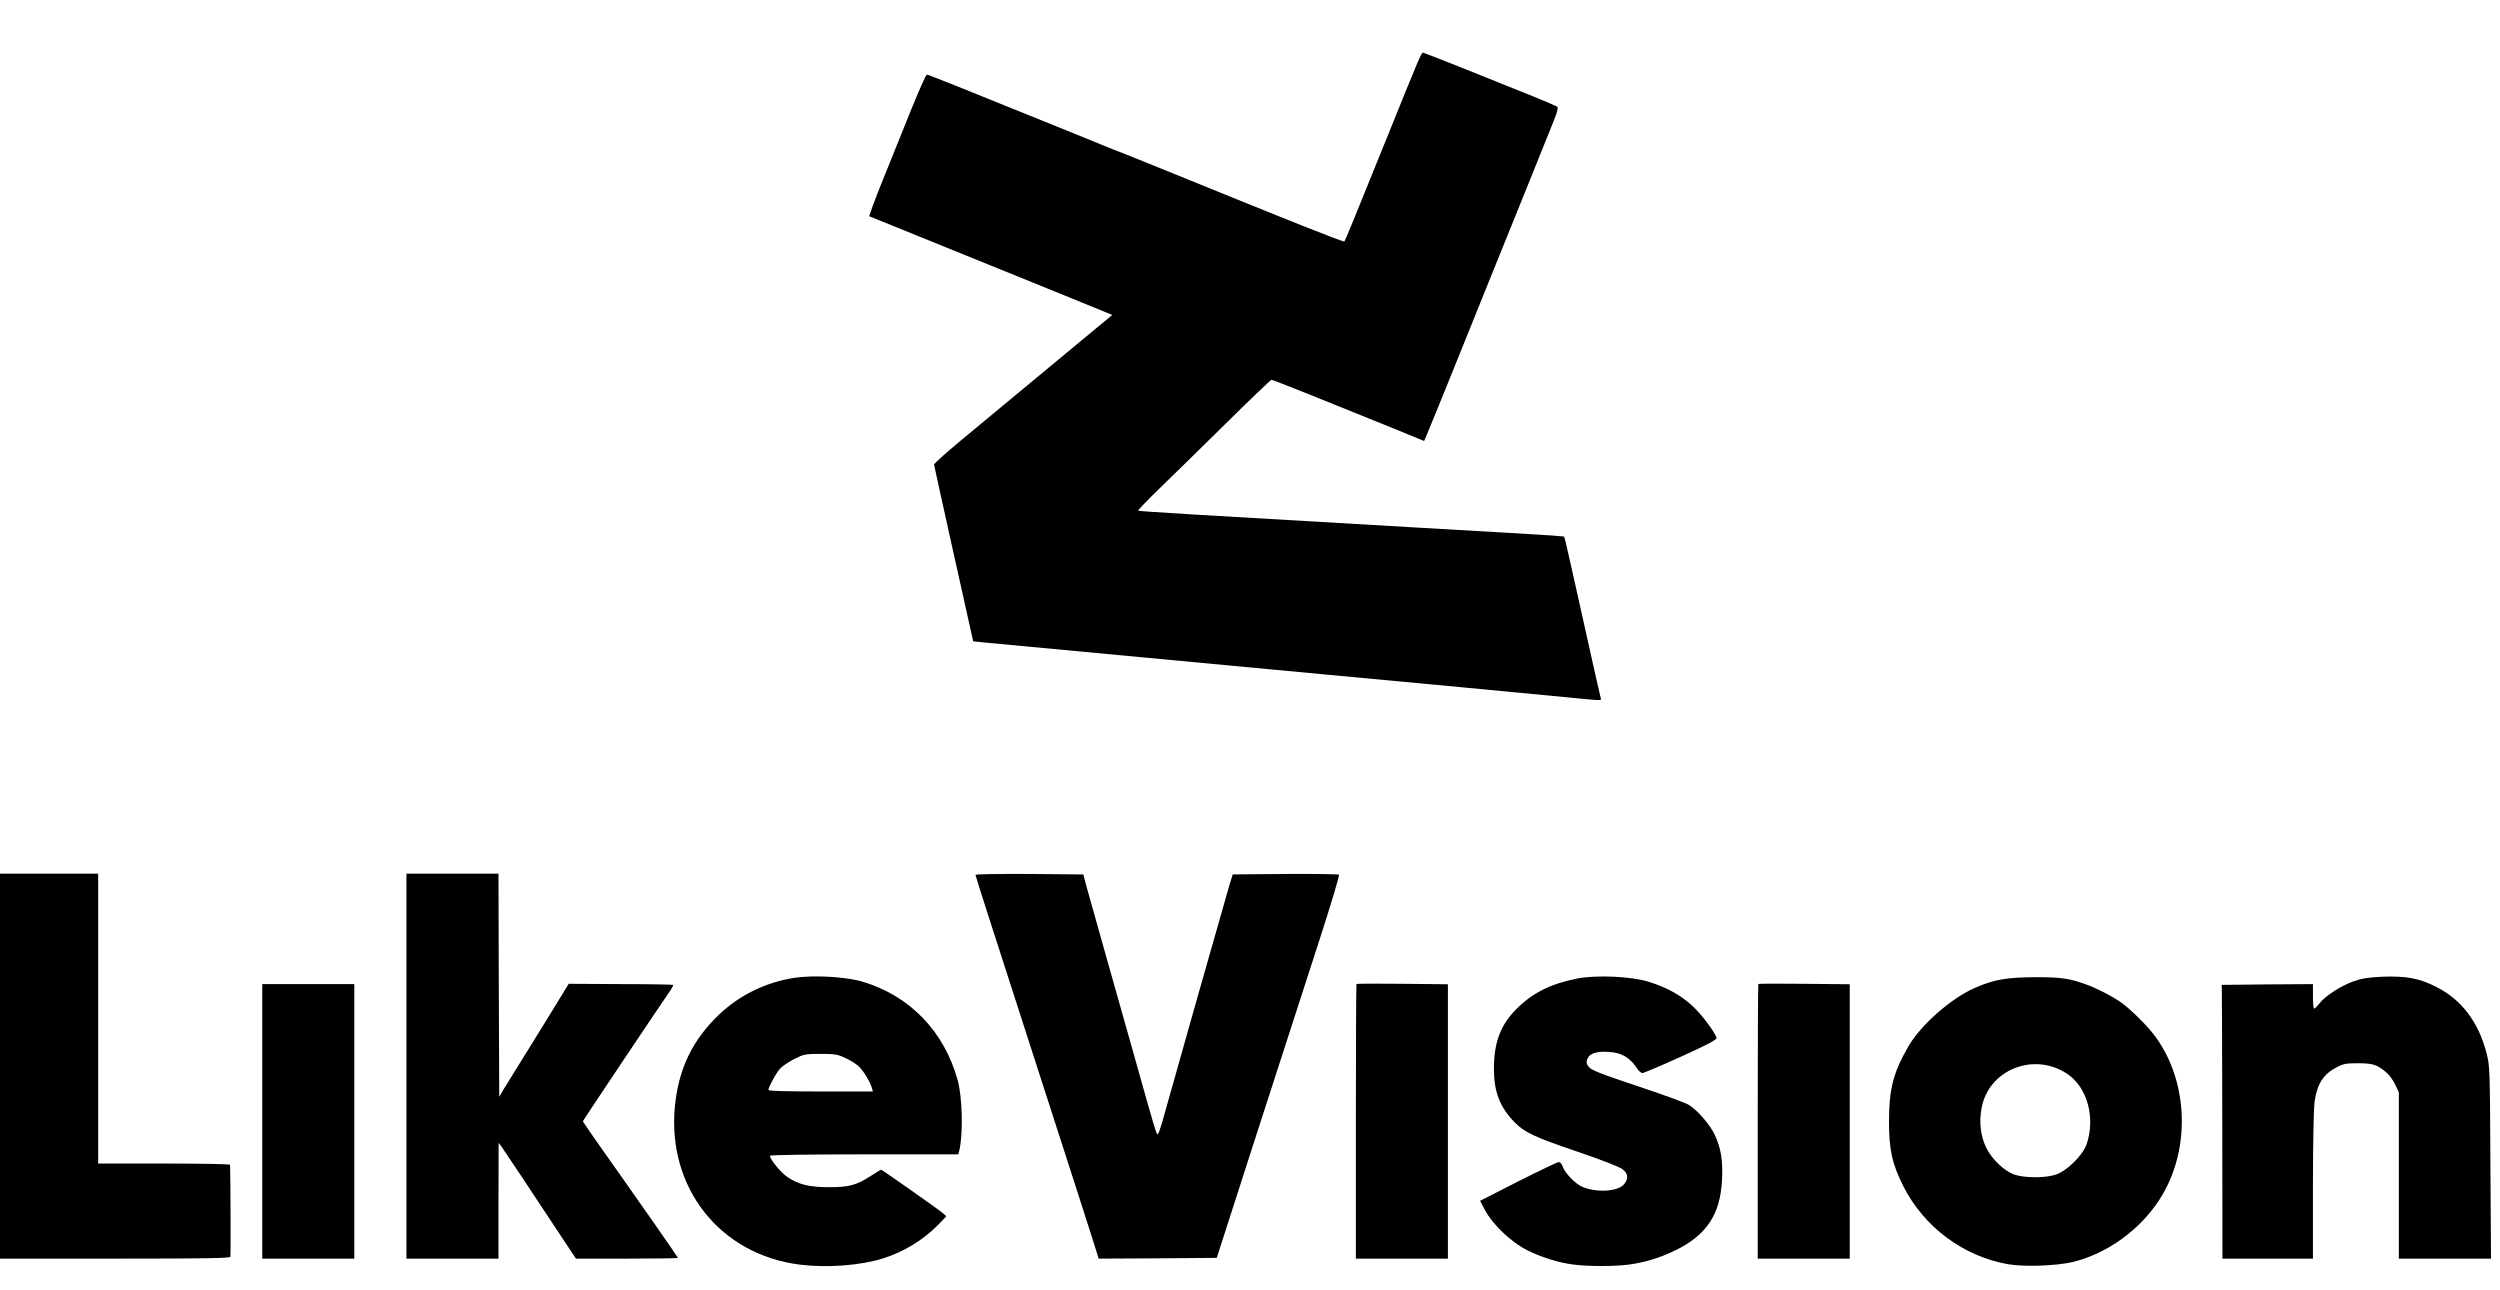 <?xml version="1.0" encoding="utf-8"?>
<!-- Generator: Adobe Illustrator 16.0.0, SVG Export Plug-In . SVG Version: 6.00 Build 0)  -->
<!DOCTYPE svg PUBLIC "-//W3C//DTD SVG 1.1//EN" "http://www.w3.org/Graphics/SVG/1.1/DTD/svg11.dtd">
<svg version="1.1" id="Layer_1" xmlns="http://www.w3.org/2000/svg" xmlns:xlink="http://www.w3.org/1999/xlink" x="0px" y="0px"
	 width="620px" height="320px" viewBox="0 0 620 320" enable-background="new 0 0 620 320" xml:space="preserve">
<g id="l2uYhtXCjHhOab8X7CNX6gf">
	<g>
		<path id="pxLuMNMNX" d="M198.367,313.629c-19.817-2.473-32.903-19.057-31.001-39.179c0.913-9.396,4.375-16.585,11.031-22.898
			c5.059-4.794,11.525-7.95,18.639-9.053c4.678-0.724,12.819-0.267,16.851,0.95c11.754,3.5,20.274,12.324,23.622,24.459
			c1.141,4.184,1.369,12.933,0.456,17.154l-0.305,1.218h-23.354c-13.313,0-23.355,0.151-23.355,0.342c0,0.913,2.7,4.185,4.336,5.287
			c2.777,1.864,5.439,2.511,10.308,2.511c4.869,0.038,6.847-0.494,10.46-2.853c1.255-0.799,2.358-1.483,2.472-1.483
			c0.228,0,14.378,9.966,15.33,10.802l0.836,0.762l-1.978,2.054c-3.765,3.842-8.634,6.809-13.807,8.406
			C213.278,313.856,205.1,314.466,198.367,313.629z M216.245,269.848c-0.532-1.75-2.282-4.565-3.423-5.516
			c-0.608-0.57-2.092-1.446-3.233-1.978c-1.826-0.876-2.587-0.989-6.086-0.989c-3.804,0-4.146,0.076-6.581,1.293
			c-1.408,0.724-3.005,1.826-3.538,2.435c-1.027,1.217-2.815,4.527-2.815,5.211c0,0.267,4.298,0.381,12.971,0.381h12.933
			L216.245,269.848z"/>
		<path id="ptVf8hYp7" d="M390.344,313.629c-3.69-0.456-7.911-1.75-11.449-3.5c-3.994-1.939-8.674-6.39-10.612-10.003l-1.218-2.321
			l9.472-4.831c5.211-2.624,9.737-4.792,10.042-4.792c0.304,0,0.76,0.495,0.951,1.103c0.57,1.637,3.081,4.261,4.831,5.021
			c3.612,1.561,8.976,1.219,10.46-0.684c1.104-1.445,0.95-2.587-0.495-3.69c-0.76-0.569-5.249-2.319-10.954-4.259
			c-10.88-3.69-13.313-4.831-15.785-7.381c-3.653-3.766-5.098-7.493-5.098-13.274c0-6.543,1.674-10.917,5.667-14.873
			c3.994-3.956,8.33-6.123,14.91-7.455c4.794-0.951,13.466-0.57,17.84,0.799c4.489,1.407,7.912,3.309,10.804,5.972
			c2.167,1.979,5.439,6.276,6.01,7.911c0.152,0.419-1.978,1.561-8.824,4.68c-4.983,2.244-9.282,4.07-9.586,4.07
			c-0.343,0-1.027-0.646-1.521-1.446c-1.636-2.435-3.804-3.651-6.809-3.804c-3.082-0.189-4.831,0.381-5.325,1.788
			c-0.305,0.724-0.229,1.18,0.342,1.902c0.57,0.799,2.739,1.674,12.096,4.792c6.276,2.092,12.058,4.185,12.781,4.68
			c2.168,1.369,5.288,4.982,6.428,7.493c1.522,3.347,2.017,6.428,1.75,11.145c-0.418,8.597-3.917,13.77-11.829,17.536
			c-3.728,1.788-7.418,2.891-11.374,3.423C400.462,314.085,393.881,314.085,390.344,313.629z"/>
		<path id="p5qdv6Qt6" d="M497.914,313.515c-11.03-1.978-20.692-9.167-25.827-19.21c-2.814-5.552-3.651-9.204-3.614-16.394
			c0.038-7.987,1.065-11.905,4.831-18.448c3.043-5.248,10.537-11.867,16.356-14.417c4.679-2.091,7.912-2.662,14.911-2.7
			c6.58,0,8.559,0.267,12.667,1.75c2.586,0.913,6.275,2.815,8.443,4.261c2.512,1.712,7.075,6.2,8.978,8.901
			c8.255,11.448,8.597,28.451,0.837,40.319c-4.868,7.493-12.896,13.274-21.301,15.367
			C510.125,313.934,501.946,314.237,497.914,313.515z M509.744,291.339c2.777-0.874,6.771-4.793,7.722-7.531
			c2.244-6.505,0.229-14.036-4.64-17.384c-8.217-5.667-19.59-1.255-21.378,8.292c-0.685,3.575-0.267,7.037,1.142,9.929
			c1.444,2.929,4.526,5.82,7.074,6.694C502.175,292.138,507.157,292.176,509.744,291.339z"/>
		<path id="p6dNpxZNi" d="M0,264.408V216.67h12.172h12.172v35.946v35.945H40.7c9.015,0,16.356,0.115,16.356,0.305
			c0.114,3.348,0.19,22.481,0.076,22.823c-0.114,0.343-6.2,0.455-28.643,0.455H0V264.408z"/>
		<path id="p14kdYqrAD" d="M65.044,278.102v-34.044h11.411h11.412v34.044v34.043H76.456H65.044V278.102z"/>
		<path id="p14BbsRsqJ" d="M100.8,264.408V216.67h11.411h11.411l0.077,27.691l0.114,27.654l1.103-1.902
			c0.608-1.026,1.673-2.738,2.358-3.804c0.646-1.027,4.032-6.505,7.494-12.095l6.276-10.233l12.856,0.076
			c7.075,0,12.933,0.114,13.047,0.19c0.076,0.113-0.342,0.913-0.989,1.825c-1.978,2.815-21.415,31.838-21.415,32.028
			c0,0.077,1.978,2.929,4.375,6.352c2.435,3.424,5.173,7.305,6.124,8.674s4.298,6.124,7.417,10.574
			c3.12,4.45,5.668,8.178,5.668,8.254c0,0.114-5.706,0.189-12.628,0.189h-12.667l-4.184-6.313
			c-2.283-3.462-6.276-9.435-8.787-13.276c-2.549-3.841-4.983-7.455-5.401-8.063l-0.799-1.065l-0.038,14.378v14.34h-11.411H100.8
			V264.408z"/>
		<path id="pbKdZOBu1" d="M271.323,308.456c-1.408-4.451-5.629-17.574-13.998-43.478c-11.905-36.858-15.405-47.699-15.405-48.004
			c0-0.189,6.01-0.267,13.389-0.228l13.351,0.114l0.913,3.424c0.533,1.9,2.549,9.09,4.488,15.975
			c1.979,6.924,5.288,18.715,7.418,26.246c4.983,17.802,5.325,18.828,5.629,18.828c0.153,0,0.646-1.406,1.142-3.118
			c1.712-6.237,15.748-55.726,16.584-58.502l0.875-2.853l13.047-0.114c7.189-0.039,13.198,0.038,13.313,0.189
			c0.152,0.19-1.979,7.342-4.755,15.9c-2.776,8.597-9.662,29.897-15.329,47.357l-10.233,31.761l-14.644,0.114l-14.644,0.075
			L271.323,308.456z"/>
		<path id="penQG1M6d" d="M336.254,278.179c0-18.716,0.076-34.083,0.152-34.158c0.076-0.076,5.211-0.115,11.411-0.039l11.26,0.114
			v34.006v34.043h-11.412h-11.411V278.179z"/>
		<path id="p3Gi4vWbZ" d="M435.913,278.179c0-18.716,0.075-34.083,0.152-34.158c0.076-0.076,5.211-0.115,11.411-0.039l11.26,0.114
			v34.006v34.043h-11.412h-11.411V278.179z"/>
		<path id="pMIKJm1TD" d="M551.13,279.623c-0.038-17.878-0.076-33.169-0.115-33.93l-0.038-1.445l11.336-0.114l11.297-0.076v3.043
			c0,1.674,0.115,3.043,0.305,3.043c0.152,0,0.761-0.608,1.331-1.331c1.521-1.901,5.326-4.336,8.407-5.439
			c2.054-0.724,3.766-0.989,7.074-1.141c5.935-0.229,9.129,0.342,13.313,2.435c6.391,3.194,10.574,8.672,12.628,16.508
			c0.8,3.157,0.838,3.842,0.951,27.121l0.152,23.849h-11.449h-11.411v-20.615v-20.654l-0.913-1.902
			c-0.494-1.064-1.445-2.396-2.13-2.967c-2.32-1.979-3.386-2.32-7.038-2.32c-2.966,0-3.689,0.114-5.324,0.988
			c-3.31,1.712-4.869,4.146-5.478,8.482c-0.229,1.484-0.419,10.651-0.419,20.845v18.144h-11.221h-11.221L551.13,279.623z"/>
		<path id="p19WPA7BVY" d="M388.176,172.89c-10.081-0.989-33.93-3.233-72.272-6.81c-45.95-4.298-67.821-6.353-72.081-6.771
			l-2.473-0.266l-4.831-21.682c-2.663-11.906-4.831-21.91-4.869-22.138c0-0.267,2.967-2.929,6.58-5.934
			c3.576-2.967,13.542-11.221,22.062-18.296l15.558-12.895l-2.245-0.913c-1.217-0.495-7.493-3.081-13.998-5.706
			c-38.152-15.443-43.781-17.726-44.01-17.839c-0.114-0.077,1.332-4.033,3.271-8.825c1.939-4.755,5.097-12.629,7.037-17.46
			c1.978-4.869,3.728-8.863,3.956-8.863c0.304,0,7.684,2.929,35.641,14.264c4.488,1.826,9.206,3.728,10.461,4.261
			c1.255,0.494,2.89,1.141,3.613,1.407c0.723,0.266,5.021,2.016,9.51,3.842c30.924,12.59,44.086,17.84,44.314,17.611
			c0.189-0.19,2.358-5.401,10.347-25.219c8.824-21.833,8.748-21.681,9.28-21.567c0.533,0.114,16.965,6.657,27.539,10.955
			c2.93,1.179,5.478,2.282,5.669,2.472c0.228,0.19-0.114,1.521-0.838,3.271c-1.254,3.195-10.27,25.485-16.166,40.054
			c-1.978,4.907-6.086,15.101-9.129,22.633c-3.043,7.531-5.857,14.416-6.238,15.291l-0.685,1.598l-7.417-3.043
			c-15.786-6.429-30.05-12.134-30.43-12.134c-0.191,0-5.363,4.945-11.489,10.993c-6.124,6.048-13.541,13.313-16.47,16.127
			c-2.929,2.853-5.211,5.25-5.135,5.326c0.19,0.19,13.542,0.989,70.179,4.26c16.128,0.913,30.697,1.788,32.371,1.902l3.118,0.266
			l0.419,1.56c0.229,0.875,2.206,9.738,4.412,19.666s4.107,18.372,4.222,18.752C397.19,173.802,397.723,173.84,388.176,172.89z"/>
	</g>
</g>
</svg>
